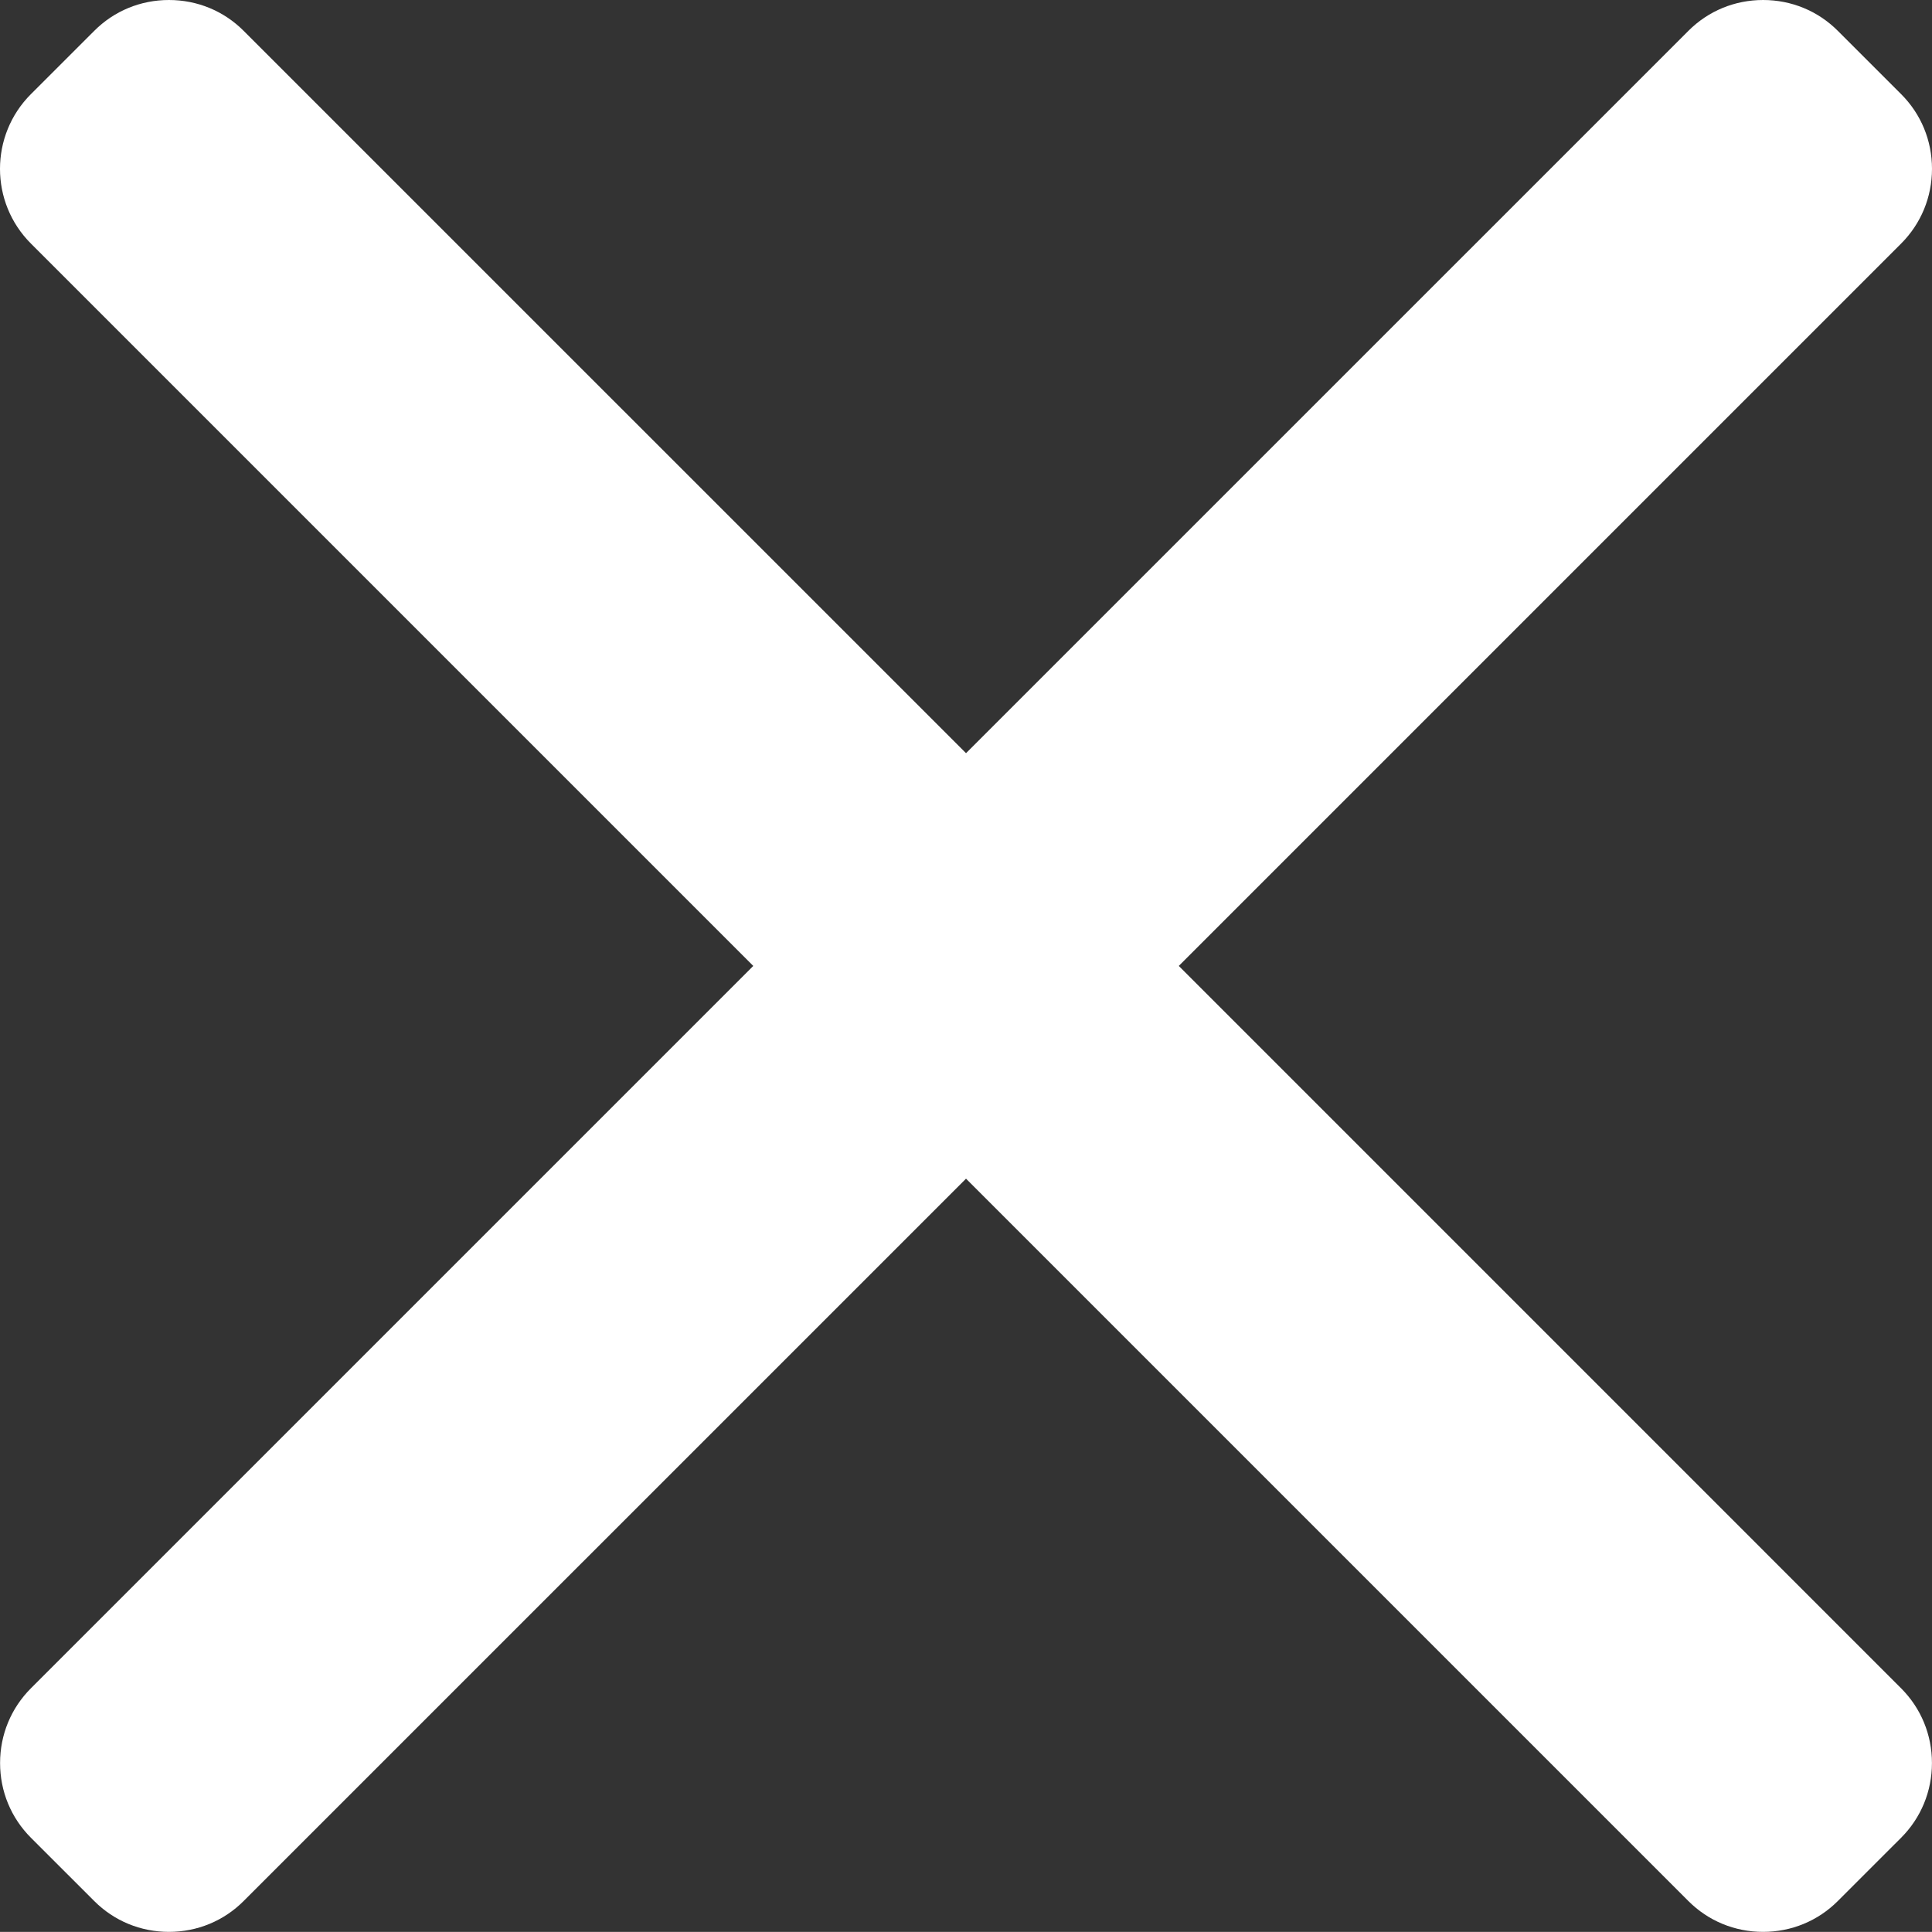 <?xml version="1.0" encoding="utf-8"?>
<!-- Generator: Adobe Illustrator 16.0.0, SVG Export Plug-In . SVG Version: 6.00 Build 0)  -->
<!DOCTYPE svg PUBLIC "-//W3C//DTD SVG 1.1//EN" "http://www.w3.org/Graphics/SVG/1.1/DTD/svg11.dtd">
<svg version="1.1" id="Layer_1" xmlns="http://www.w3.org/2000/svg" xmlns:xlink="http://www.w3.org/1999/xlink" x="0px" y="0px"
	 width="612px" height="611.96px" viewBox="0 90.02 612 611.96" enable-background="new 0 90.02 612 611.96" xml:space="preserve">
<rect x="0" y="90.02" width="612" height="611.96" fill="#333333" stroke="none"/>
<g>
	<g>
		<path fill="#FFFFFF" d="M373.405,396l228.818-228.828c6.294-6.299,9.767-14.703,9.777-23.664c0-8.966-3.474-17.38-9.777-23.669
			l-20.052-20.047c-6.305-6.314-14.708-9.772-23.679-9.772c-8.957,0-17.36,3.458-23.664,9.772L306.01,328.605L77.182,99.792
			c-6.294-6.314-14.703-9.772-23.669-9.772c-8.956,0-17.365,3.458-23.659,9.772L9.792,119.839
			c-13.057,13.056-13.057,34.292,0,47.333L238.615,396L9.792,624.818c-6.3,6.309-9.768,14.713-9.768,23.674
			s3.468,17.365,9.768,23.669l20.057,20.047c6.294,6.31,14.708,9.772,23.659,9.772c8.966,0,17.374-3.463,23.669-9.772
			L306.005,463.39l228.818,228.818c6.304,6.31,14.708,9.772,23.663,9.772h0.011c8.961,0,17.364-3.463,23.669-9.772l20.052-20.047
			c6.294-6.299,9.767-14.708,9.767-23.669s-3.473-17.365-9.767-23.669L373.405,396z"/>
	</g>
</g>
</svg>

